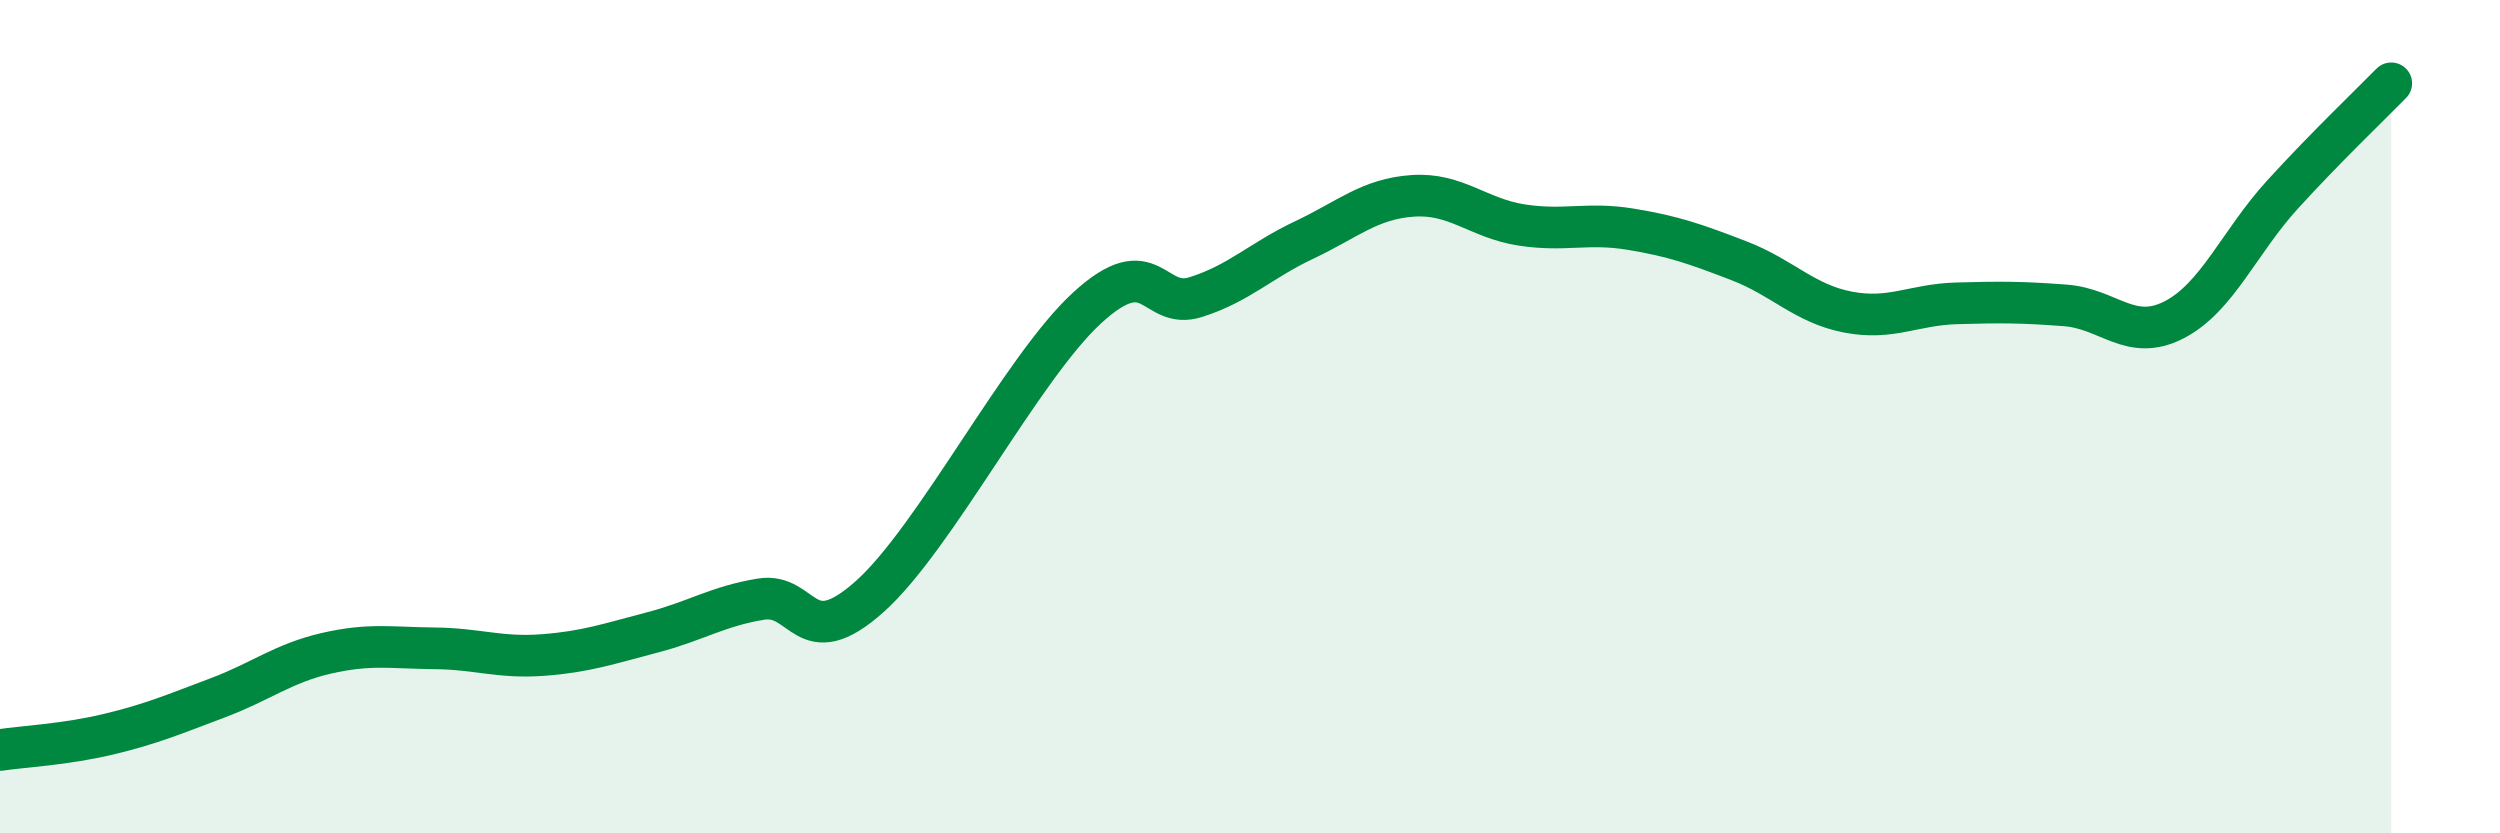 
    <svg width="60" height="20" viewBox="0 0 60 20" xmlns="http://www.w3.org/2000/svg">
      <path
        d="M 0,18 C 0.52,17.92 1.57,17.87 2.61,17.62 C 3.65,17.37 4.18,17.14 5.22,16.75 C 6.26,16.36 6.79,15.92 7.83,15.68 C 8.87,15.44 9.39,15.55 10.43,15.56 C 11.47,15.57 12,15.8 13.04,15.72 C 14.08,15.64 14.61,15.45 15.65,15.18 C 16.69,14.91 17.22,14.55 18.26,14.38 C 19.3,14.21 19.3,15.72 20.87,14.32 C 22.44,12.92 24.52,8.83 26.09,7.39 C 27.66,5.95 27.66,7.46 28.7,7.13 C 29.74,6.8 30.26,6.25 31.3,5.76 C 32.34,5.27 32.87,4.77 33.91,4.7 C 34.95,4.63 35.48,5.24 36.52,5.4 C 37.56,5.56 38.09,5.33 39.13,5.5 C 40.17,5.67 40.7,5.86 41.74,6.26 C 42.78,6.66 43.31,7.29 44.35,7.49 C 45.39,7.69 45.92,7.31 46.96,7.28 C 48,7.25 48.53,7.25 49.57,7.33 C 50.61,7.41 51.13,8.21 52.17,7.68 C 53.21,7.15 53.74,5.81 54.78,4.67 C 55.82,3.53 56.87,2.53 57.39,2L57.39 20L0 20Z"
        fill="#008740"
        opacity="0.1"
        stroke-linecap="round"
        stroke-linejoin="round"
      />
      <path
        d="M 0,18 C 0.52,17.92 1.57,17.87 2.61,17.62 C 3.65,17.37 4.18,17.14 5.22,16.75 C 6.26,16.36 6.79,15.92 7.83,15.68 C 8.87,15.44 9.39,15.55 10.43,15.56 C 11.47,15.57 12,15.8 13.04,15.72 C 14.08,15.64 14.61,15.45 15.65,15.18 C 16.69,14.91 17.22,14.55 18.26,14.38 C 19.3,14.21 19.3,15.72 20.87,14.32 C 22.44,12.92 24.52,8.83 26.09,7.39 C 27.66,5.95 27.66,7.46 28.7,7.13 C 29.74,6.8 30.26,6.25 31.3,5.76 C 32.34,5.27 32.87,4.77 33.91,4.7 C 34.95,4.63 35.48,5.24 36.52,5.4 C 37.56,5.56 38.09,5.33 39.13,5.5 C 40.17,5.67 40.7,5.86 41.74,6.26 C 42.78,6.66 43.31,7.29 44.35,7.49 C 45.39,7.69 45.92,7.31 46.96,7.28 C 48,7.25 48.53,7.25 49.57,7.33 C 50.61,7.41 51.13,8.21 52.17,7.68 C 53.21,7.15 53.74,5.81 54.78,4.67 C 55.82,3.53 56.87,2.53 57.39,2"
        stroke="#008740"
        stroke-width="1"
        fill="none"
        stroke-linecap="round"
        stroke-linejoin="round"
      />
    </svg>
  